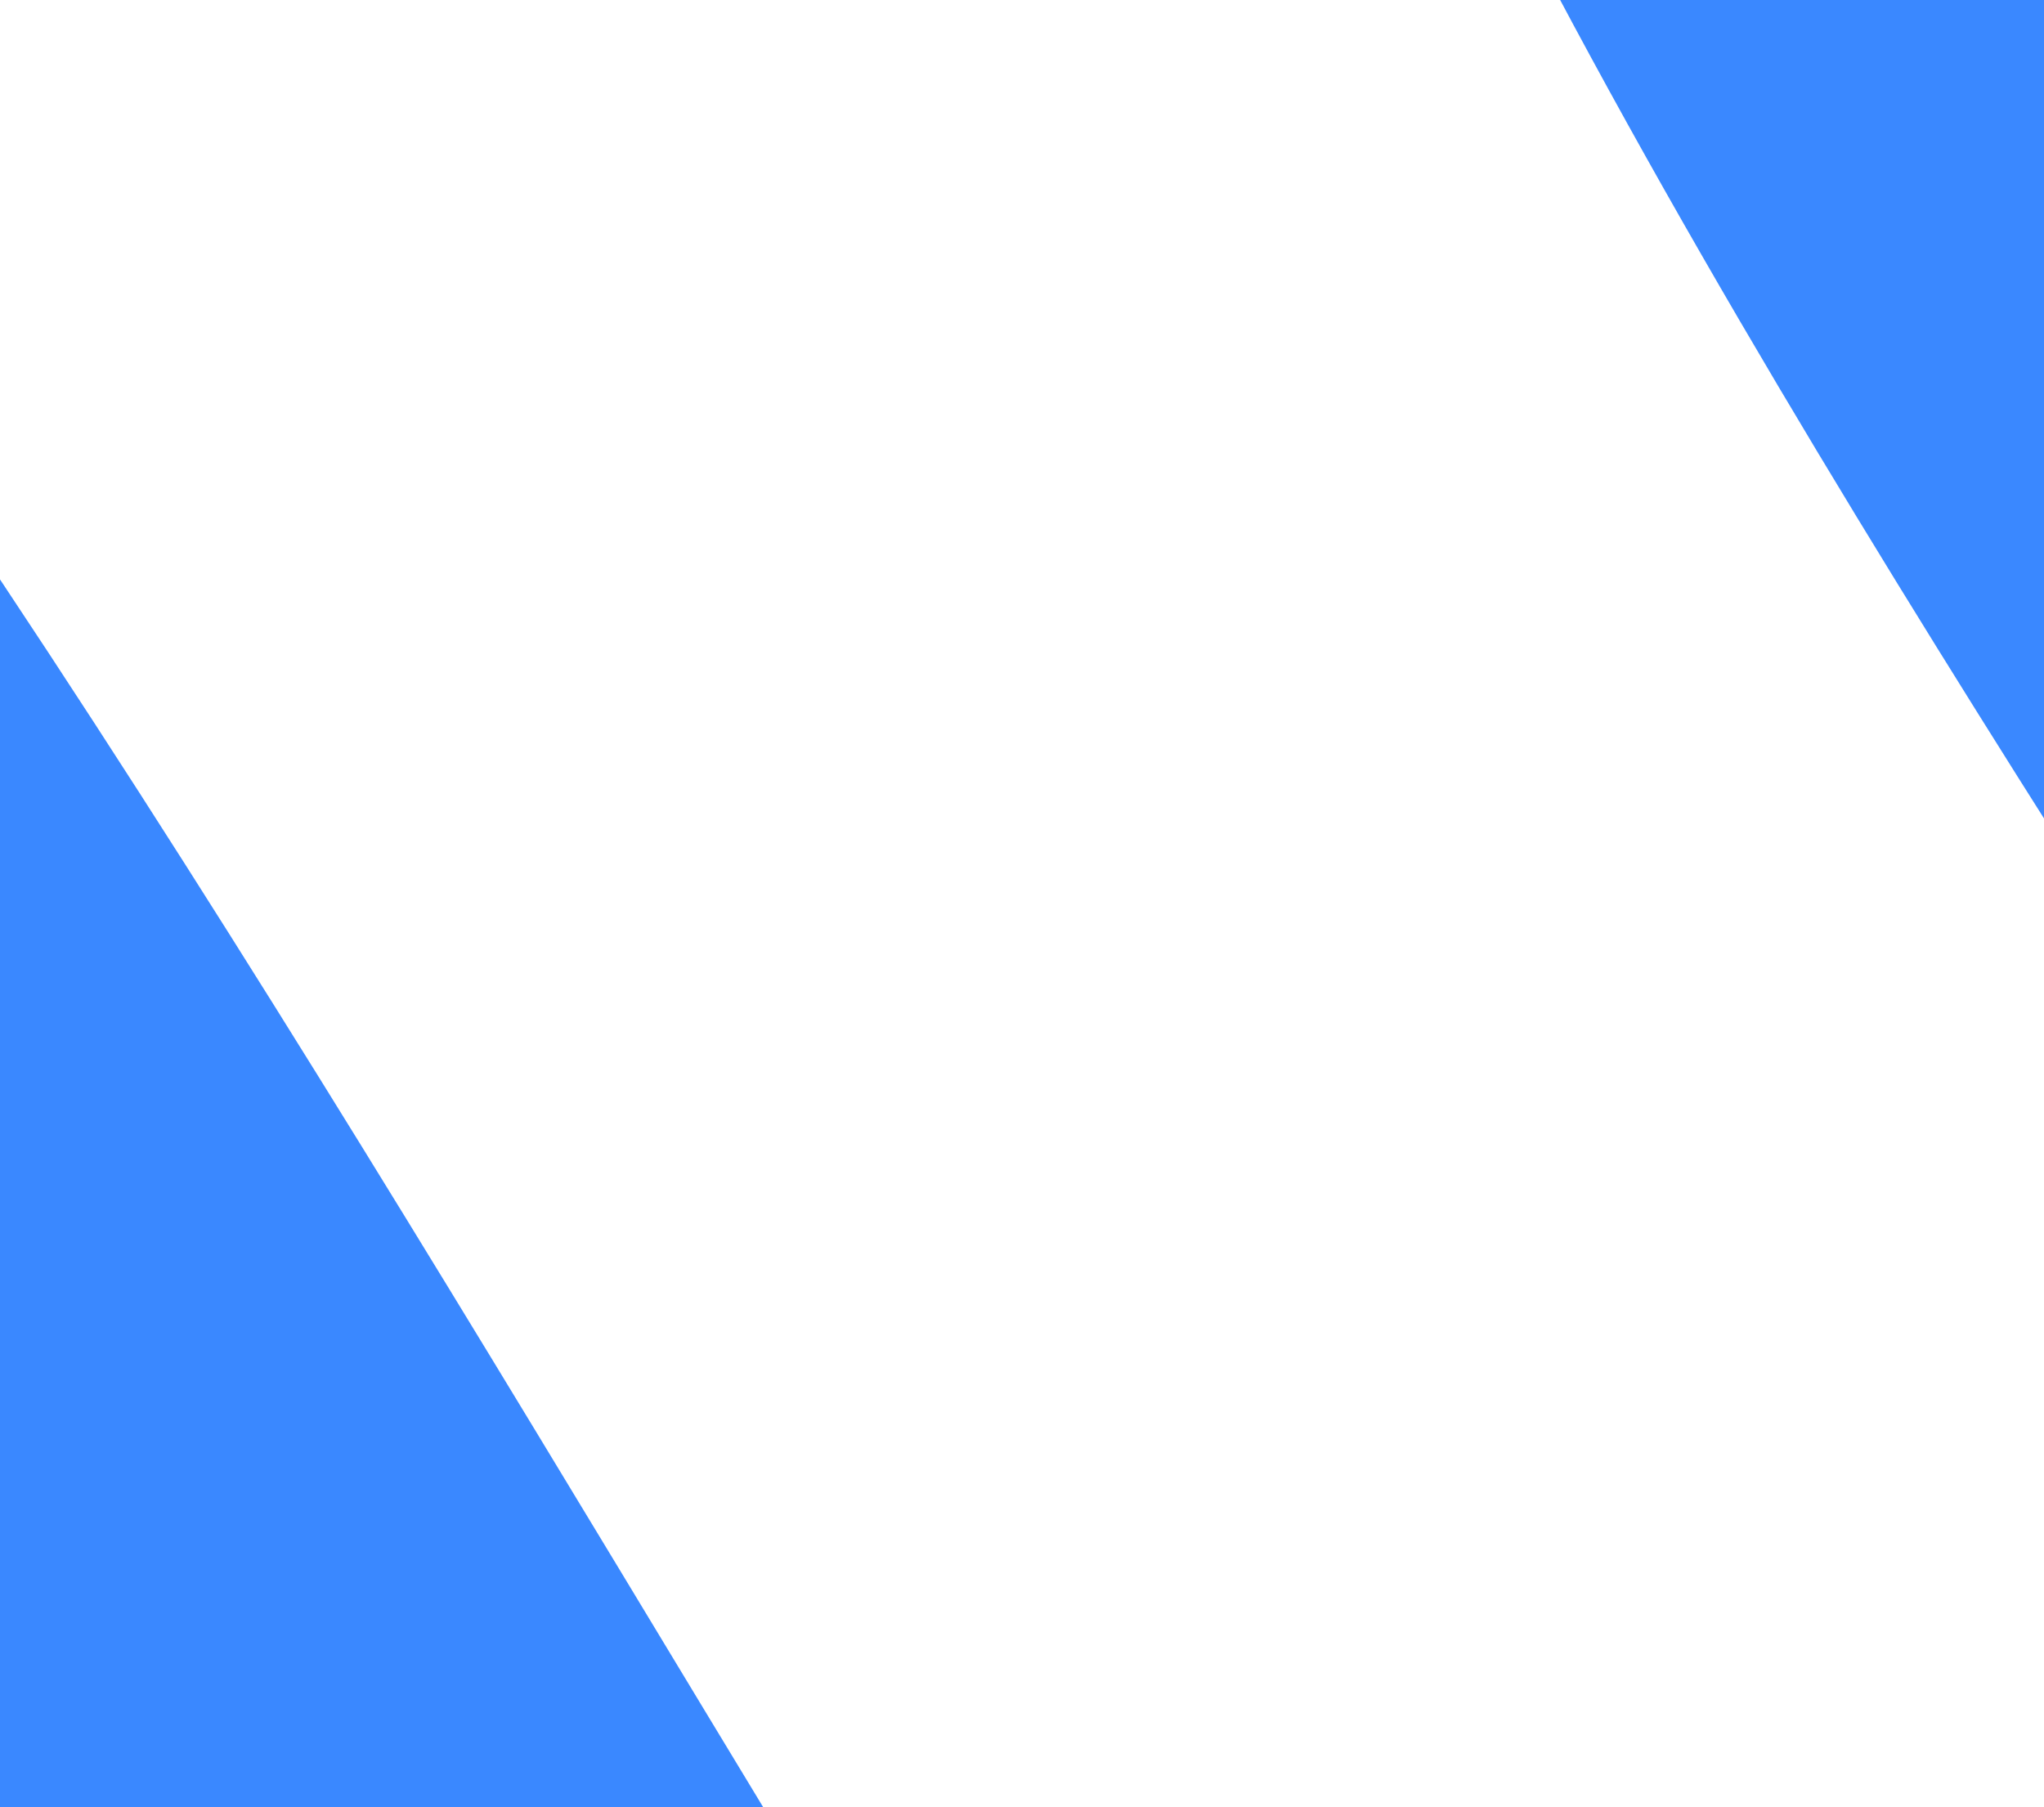 <svg width="440" height="389" viewBox="0 0 440 389" fill="none" xmlns="http://www.w3.org/2000/svg">
<path d="M1085.2 -93.532C1026.56 -401.367 682.851 -678.331 469.523 -547.961C-58.196 -225.46 1246.44 654.068 667.418 903.269C151.346 1125.38 -37.35 -301.18 -688.527 -225.461M147.028 1687.52C920.255 1381.82 -1186.93 67.714 -1678 698.045" stroke="url(#paint0_linear_2001_74493)" stroke-width="217.497"/>
<defs>
<linearGradient id="paint0_linear_2001_74493" x1="-250.155" y1="-524.231" x2="-1640.74" y2="-206.85" gradientUnits="userSpaceOnUse">
<stop stop-color="#3A88FF"/>
<stop offset="0.566" stop-color="#3A88FF"/>
<stop offset="1" stop-color="#3A88FF"/>
</linearGradient>
</defs>
</svg>
